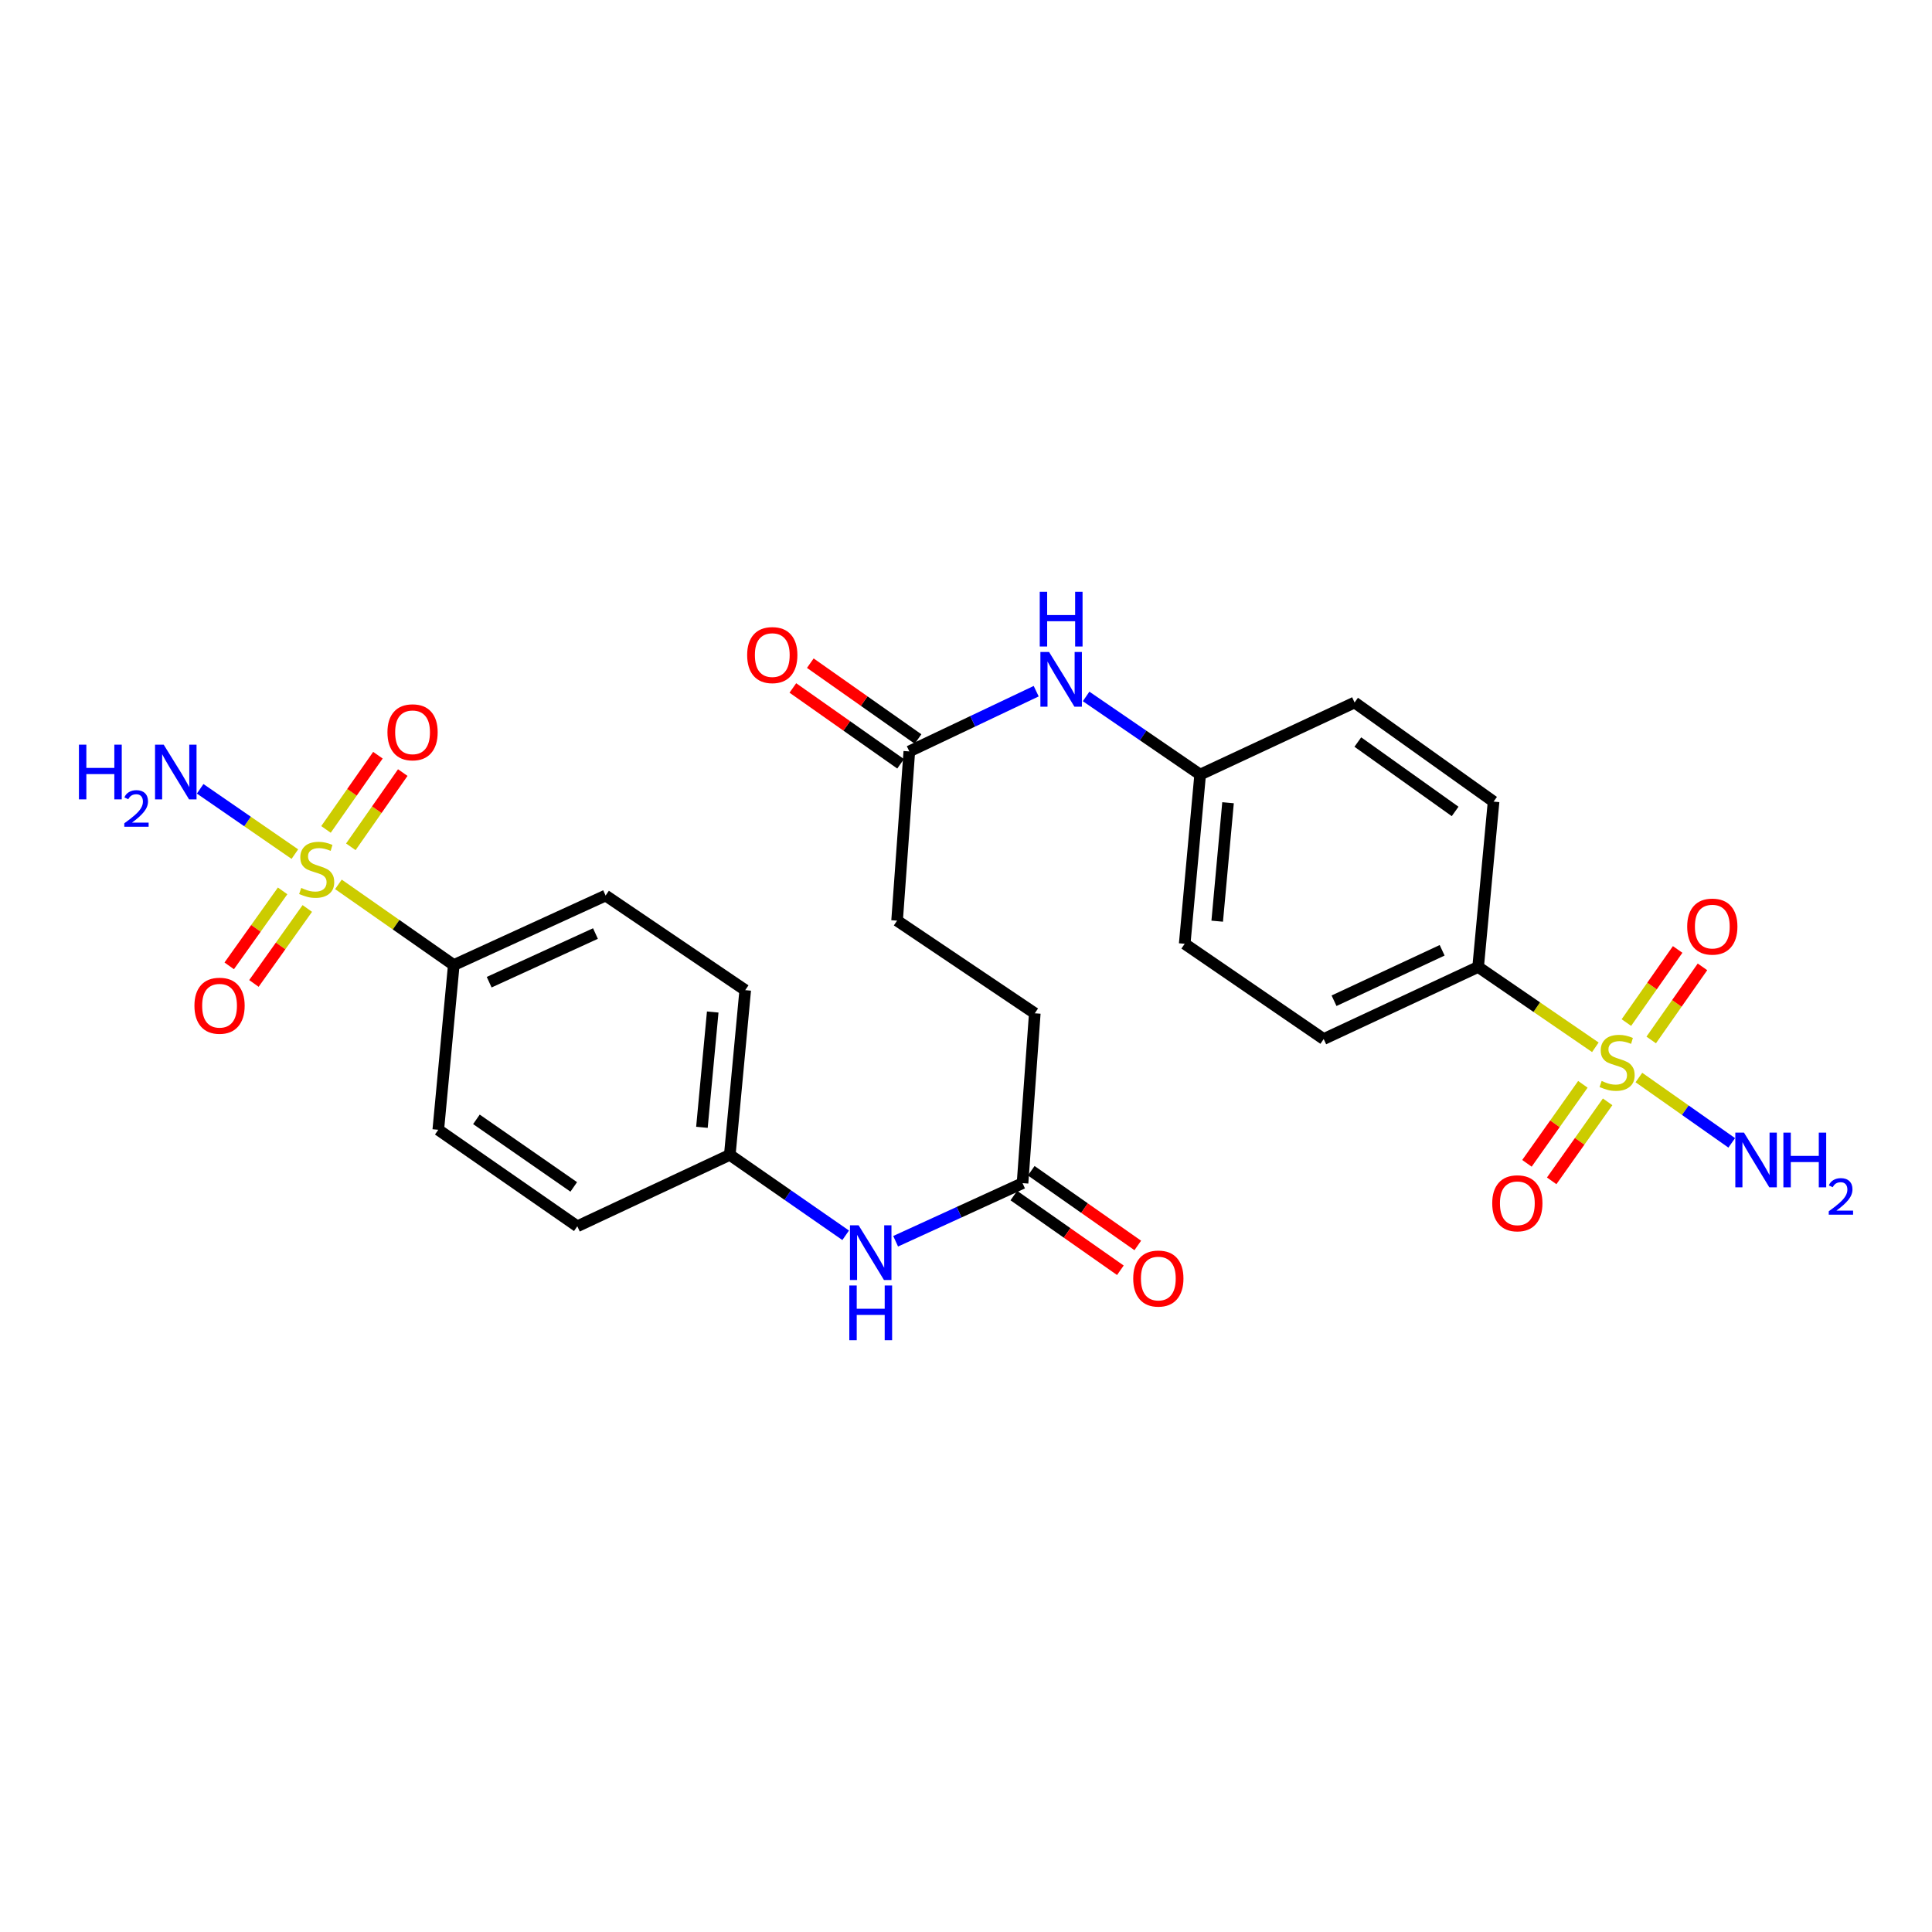 <?xml version='1.0' encoding='iso-8859-1'?>
<svg version='1.1' baseProfile='full'
              xmlns='http://www.w3.org/2000/svg'
                      xmlns:rdkit='http://www.rdkit.org/xml'
                      xmlns:xlink='http://www.w3.org/1999/xlink'
                  xml:space='preserve'
width='1000px' height='1000px' viewBox='0 0 1000 1000'>
<!-- END OF HEADER -->
<rect style='opacity:1.0;fill:#FFFFFF;stroke:none' width='1000' height='1000' x='0' y='0'> </rect>
<path class='bond-1' d='M 825.753,542.074 L 795.416,521.286' style='fill:none;fill-rule:evenodd;stroke:#CCCC00;stroke-width:6px;stroke-linecap:butt;stroke-linejoin:miter;stroke-opacity:1' />
<path class='bond-1' d='M 795.416,521.286 L 765.078,500.497' style='fill:none;fill-rule:evenodd;stroke:#000000;stroke-width:6px;stroke-linecap:butt;stroke-linejoin:miter;stroke-opacity:1' />
<path class='bond-3' d='M 854.663,538.287 L 867.932,519.365' style='fill:none;fill-rule:evenodd;stroke:#CCCC00;stroke-width:6px;stroke-linecap:butt;stroke-linejoin:miter;stroke-opacity:1' />
<path class='bond-3' d='M 867.932,519.365 L 881.201,500.443' style='fill:none;fill-rule:evenodd;stroke:#FF0000;stroke-width:6px;stroke-linecap:butt;stroke-linejoin:miter;stroke-opacity:1' />
<path class='bond-3' d='M 841.814,529.277 L 855.083,510.355' style='fill:none;fill-rule:evenodd;stroke:#CCCC00;stroke-width:6px;stroke-linecap:butt;stroke-linejoin:miter;stroke-opacity:1' />
<path class='bond-3' d='M 855.083,510.355 L 868.352,491.433' style='fill:none;fill-rule:evenodd;stroke:#FF0000;stroke-width:6px;stroke-linecap:butt;stroke-linejoin:miter;stroke-opacity:1' />
<path class='bond-4' d='M 819.294,561.24 L 804.819,581.689' style='fill:none;fill-rule:evenodd;stroke:#CCCC00;stroke-width:6px;stroke-linecap:butt;stroke-linejoin:miter;stroke-opacity:1' />
<path class='bond-4' d='M 804.819,581.689 L 790.343,602.138' style='fill:none;fill-rule:evenodd;stroke:#FF0000;stroke-width:6px;stroke-linecap:butt;stroke-linejoin:miter;stroke-opacity:1' />
<path class='bond-4' d='M 832.103,570.307 L 817.627,590.756' style='fill:none;fill-rule:evenodd;stroke:#CCCC00;stroke-width:6px;stroke-linecap:butt;stroke-linejoin:miter;stroke-opacity:1' />
<path class='bond-4' d='M 817.627,590.756 L 803.151,611.205' style='fill:none;fill-rule:evenodd;stroke:#FF0000;stroke-width:6px;stroke-linecap:butt;stroke-linejoin:miter;stroke-opacity:1' />
<path class='bond-11' d='M 848.292,557.728 L 872.318,574.637' style='fill:none;fill-rule:evenodd;stroke:#CCCC00;stroke-width:6px;stroke-linecap:butt;stroke-linejoin:miter;stroke-opacity:1' />
<path class='bond-11' d='M 872.318,574.637 L 896.345,591.545' style='fill:none;fill-rule:evenodd;stroke:#0000FF;stroke-width:6px;stroke-linecap:butt;stroke-linejoin:miter;stroke-opacity:1' />
<path class='bond-0' d='M 175.162,457.744 L 205.018,478.628' style='fill:none;fill-rule:evenodd;stroke:#CCCC00;stroke-width:6px;stroke-linecap:butt;stroke-linejoin:miter;stroke-opacity:1' />
<path class='bond-0' d='M 205.018,478.628 L 234.875,499.512' style='fill:none;fill-rule:evenodd;stroke:#000000;stroke-width:6px;stroke-linecap:butt;stroke-linejoin:miter;stroke-opacity:1' />
<path class='bond-5' d='M 146.279,461.12 L 132.461,480.523' style='fill:none;fill-rule:evenodd;stroke:#CCCC00;stroke-width:6px;stroke-linecap:butt;stroke-linejoin:miter;stroke-opacity:1' />
<path class='bond-5' d='M 132.461,480.523 L 118.643,499.926' style='fill:none;fill-rule:evenodd;stroke:#FF0000;stroke-width:6px;stroke-linecap:butt;stroke-linejoin:miter;stroke-opacity:1' />
<path class='bond-5' d='M 159.061,470.223 L 145.244,489.626' style='fill:none;fill-rule:evenodd;stroke:#CCCC00;stroke-width:6px;stroke-linecap:butt;stroke-linejoin:miter;stroke-opacity:1' />
<path class='bond-5' d='M 145.244,489.626 L 131.426,509.029' style='fill:none;fill-rule:evenodd;stroke:#FF0000;stroke-width:6px;stroke-linecap:butt;stroke-linejoin:miter;stroke-opacity:1' />
<path class='bond-6' d='M 181.59,438.307 L 195.031,419.097' style='fill:none;fill-rule:evenodd;stroke:#CCCC00;stroke-width:6px;stroke-linecap:butt;stroke-linejoin:miter;stroke-opacity:1' />
<path class='bond-6' d='M 195.031,419.097 L 208.472,399.887' style='fill:none;fill-rule:evenodd;stroke:#FF0000;stroke-width:6px;stroke-linecap:butt;stroke-linejoin:miter;stroke-opacity:1' />
<path class='bond-6' d='M 168.732,429.31 L 182.173,410.1' style='fill:none;fill-rule:evenodd;stroke:#CCCC00;stroke-width:6px;stroke-linecap:butt;stroke-linejoin:miter;stroke-opacity:1' />
<path class='bond-6' d='M 182.173,410.1 L 195.614,390.891' style='fill:none;fill-rule:evenodd;stroke:#FF0000;stroke-width:6px;stroke-linecap:butt;stroke-linejoin:miter;stroke-opacity:1' />
<path class='bond-12' d='M 152.622,442.09 L 128.111,425.189' style='fill:none;fill-rule:evenodd;stroke:#CCCC00;stroke-width:6px;stroke-linecap:butt;stroke-linejoin:miter;stroke-opacity:1' />
<path class='bond-12' d='M 128.111,425.189 L 103.6,408.288' style='fill:none;fill-rule:evenodd;stroke:#0000FF;stroke-width:6px;stroke-linecap:butt;stroke-linejoin:miter;stroke-opacity:1' />
<path class='bond-15' d='M 765.078,500.497 L 685.14,537.803' style='fill:none;fill-rule:evenodd;stroke:#000000;stroke-width:6px;stroke-linecap:butt;stroke-linejoin:miter;stroke-opacity:1' />
<path class='bond-15' d='M 746.451,491.872 L 690.495,517.986' style='fill:none;fill-rule:evenodd;stroke:#000000;stroke-width:6px;stroke-linecap:butt;stroke-linejoin:miter;stroke-opacity:1' />
<path class='bond-16' d='M 765.078,500.497 L 773.073,414.918' style='fill:none;fill-rule:evenodd;stroke:#000000;stroke-width:6px;stroke-linecap:butt;stroke-linejoin:miter;stroke-opacity:1' />
<path class='bond-2' d='M 234.875,499.512 L 313.462,463.531' style='fill:none;fill-rule:evenodd;stroke:#000000;stroke-width:6px;stroke-linecap:butt;stroke-linejoin:miter;stroke-opacity:1' />
<path class='bond-2' d='M 253.196,508.383 L 308.207,483.197' style='fill:none;fill-rule:evenodd;stroke:#000000;stroke-width:6px;stroke-linecap:butt;stroke-linejoin:miter;stroke-opacity:1' />
<path class='bond-28' d='M 234.875,499.512 L 226.854,584.768' style='fill:none;fill-rule:evenodd;stroke:#000000;stroke-width:6px;stroke-linecap:butt;stroke-linejoin:miter;stroke-opacity:1' />
<path class='bond-7' d='M 470.661,388.929 L 503.497,373.341' style='fill:none;fill-rule:evenodd;stroke:#000000;stroke-width:6px;stroke-linecap:butt;stroke-linejoin:miter;stroke-opacity:1' />
<path class='bond-7' d='M 503.497,373.341 L 536.333,357.754' style='fill:none;fill-rule:evenodd;stroke:#0000FF;stroke-width:6px;stroke-linecap:butt;stroke-linejoin:miter;stroke-opacity:1' />
<path class='bond-13' d='M 475.178,382.513 L 447.297,362.883' style='fill:none;fill-rule:evenodd;stroke:#000000;stroke-width:6px;stroke-linecap:butt;stroke-linejoin:miter;stroke-opacity:1' />
<path class='bond-13' d='M 447.297,362.883 L 419.415,343.254' style='fill:none;fill-rule:evenodd;stroke:#FF0000;stroke-width:6px;stroke-linecap:butt;stroke-linejoin:miter;stroke-opacity:1' />
<path class='bond-13' d='M 466.144,395.345 L 438.263,375.715' style='fill:none;fill-rule:evenodd;stroke:#000000;stroke-width:6px;stroke-linecap:butt;stroke-linejoin:miter;stroke-opacity:1' />
<path class='bond-13' d='M 438.263,375.715 L 410.381,356.086' style='fill:none;fill-rule:evenodd;stroke:#FF0000;stroke-width:6px;stroke-linecap:butt;stroke-linejoin:miter;stroke-opacity:1' />
<path class='bond-21' d='M 470.661,388.929 L 464.332,476.522' style='fill:none;fill-rule:evenodd;stroke:#000000;stroke-width:6px;stroke-linecap:butt;stroke-linejoin:miter;stroke-opacity:1' />
<path class='bond-8' d='M 529.266,612.396 L 535.604,524.481' style='fill:none;fill-rule:evenodd;stroke:#000000;stroke-width:6px;stroke-linecap:butt;stroke-linejoin:miter;stroke-opacity:1' />
<path class='bond-10' d='M 529.266,612.396 L 496.423,627.433' style='fill:none;fill-rule:evenodd;stroke:#000000;stroke-width:6px;stroke-linecap:butt;stroke-linejoin:miter;stroke-opacity:1' />
<path class='bond-10' d='M 496.423,627.433 L 463.58,642.47' style='fill:none;fill-rule:evenodd;stroke:#0000FF;stroke-width:6px;stroke-linecap:butt;stroke-linejoin:miter;stroke-opacity:1' />
<path class='bond-14' d='M 524.761,618.82 L 552.331,638.156' style='fill:none;fill-rule:evenodd;stroke:#000000;stroke-width:6px;stroke-linecap:butt;stroke-linejoin:miter;stroke-opacity:1' />
<path class='bond-14' d='M 552.331,638.156 L 579.901,657.491' style='fill:none;fill-rule:evenodd;stroke:#FF0000;stroke-width:6px;stroke-linecap:butt;stroke-linejoin:miter;stroke-opacity:1' />
<path class='bond-14' d='M 533.771,605.972 L 561.342,625.308' style='fill:none;fill-rule:evenodd;stroke:#000000;stroke-width:6px;stroke-linecap:butt;stroke-linejoin:miter;stroke-opacity:1' />
<path class='bond-14' d='M 561.342,625.308 L 588.912,644.643' style='fill:none;fill-rule:evenodd;stroke:#FF0000;stroke-width:6px;stroke-linecap:butt;stroke-linejoin:miter;stroke-opacity:1' />
<path class='bond-9' d='M 562.169,360.477 L 591.685,380.701' style='fill:none;fill-rule:evenodd;stroke:#0000FF;stroke-width:6px;stroke-linecap:butt;stroke-linejoin:miter;stroke-opacity:1' />
<path class='bond-9' d='M 591.685,380.701 L 621.2,400.925' style='fill:none;fill-rule:evenodd;stroke:#000000;stroke-width:6px;stroke-linecap:butt;stroke-linejoin:miter;stroke-opacity:1' />
<path class='bond-20' d='M 437.719,639.381 L 407.731,618.565' style='fill:none;fill-rule:evenodd;stroke:#0000FF;stroke-width:6px;stroke-linecap:butt;stroke-linejoin:miter;stroke-opacity:1' />
<path class='bond-20' d='M 407.731,618.565 L 377.742,597.75' style='fill:none;fill-rule:evenodd;stroke:#000000;stroke-width:6px;stroke-linecap:butt;stroke-linejoin:miter;stroke-opacity:1' />
<path class='bond-23' d='M 685.14,537.803 L 613.197,488.509' style='fill:none;fill-rule:evenodd;stroke:#000000;stroke-width:6px;stroke-linecap:butt;stroke-linejoin:miter;stroke-opacity:1' />
<path class='bond-26' d='M 773.073,414.918 L 701.13,363.611' style='fill:none;fill-rule:evenodd;stroke:#000000;stroke-width:6px;stroke-linecap:butt;stroke-linejoin:miter;stroke-opacity:1' />
<path class='bond-26' d='M 753.17,419.999 L 702.809,384.084' style='fill:none;fill-rule:evenodd;stroke:#000000;stroke-width:6px;stroke-linecap:butt;stroke-linejoin:miter;stroke-opacity:1' />
<path class='bond-17' d='M 313.462,463.531 L 385.728,512.493' style='fill:none;fill-rule:evenodd;stroke:#000000;stroke-width:6px;stroke-linecap:butt;stroke-linejoin:miter;stroke-opacity:1' />
<path class='bond-18' d='M 226.854,584.768 L 298.815,634.724' style='fill:none;fill-rule:evenodd;stroke:#000000;stroke-width:6px;stroke-linecap:butt;stroke-linejoin:miter;stroke-opacity:1' />
<path class='bond-18' d='M 246.598,579.37 L 296.97,614.339' style='fill:none;fill-rule:evenodd;stroke:#000000;stroke-width:6px;stroke-linecap:butt;stroke-linejoin:miter;stroke-opacity:1' />
<path class='bond-19' d='M 621.2,400.925 L 701.13,363.611' style='fill:none;fill-rule:evenodd;stroke:#000000;stroke-width:6px;stroke-linecap:butt;stroke-linejoin:miter;stroke-opacity:1' />
<path class='bond-27' d='M 621.2,400.925 L 613.197,488.509' style='fill:none;fill-rule:evenodd;stroke:#000000;stroke-width:6px;stroke-linecap:butt;stroke-linejoin:miter;stroke-opacity:1' />
<path class='bond-27' d='M 635.628,415.491 L 630.025,476.8' style='fill:none;fill-rule:evenodd;stroke:#000000;stroke-width:6px;stroke-linecap:butt;stroke-linejoin:miter;stroke-opacity:1' />
<path class='bond-24' d='M 377.742,597.75 L 298.815,634.724' style='fill:none;fill-rule:evenodd;stroke:#000000;stroke-width:6px;stroke-linecap:butt;stroke-linejoin:miter;stroke-opacity:1' />
<path class='bond-25' d='M 377.742,597.75 L 385.728,512.493' style='fill:none;fill-rule:evenodd;stroke:#000000;stroke-width:6px;stroke-linecap:butt;stroke-linejoin:miter;stroke-opacity:1' />
<path class='bond-25' d='M 363.315,583.498 L 368.905,523.818' style='fill:none;fill-rule:evenodd;stroke:#000000;stroke-width:6px;stroke-linecap:butt;stroke-linejoin:miter;stroke-opacity:1' />
<path class='bond-22' d='M 464.332,476.522 L 535.604,524.481' style='fill:none;fill-rule:evenodd;stroke:#000000;stroke-width:6px;stroke-linecap:butt;stroke-linejoin:miter;stroke-opacity:1' />
<path  class='atom-0' d='M 829.013 559.51
Q 829.333 559.63, 830.653 560.19
Q 831.973 560.75, 833.413 561.11
Q 834.893 561.43, 836.333 561.43
Q 839.013 561.43, 840.573 560.15
Q 842.133 558.83, 842.133 556.55
Q 842.133 554.99, 841.333 554.03
Q 840.573 553.07, 839.373 552.55
Q 838.173 552.03, 836.173 551.43
Q 833.653 550.67, 832.133 549.95
Q 830.653 549.23, 829.573 547.71
Q 828.533 546.19, 828.533 543.63
Q 828.533 540.07, 830.933 537.87
Q 833.373 535.67, 838.173 535.67
Q 841.453 535.67, 845.173 537.23
L 844.253 540.31
Q 840.853 538.91, 838.293 538.91
Q 835.533 538.91, 834.013 540.07
Q 832.493 541.19, 832.533 543.15
Q 832.533 544.67, 833.293 545.59
Q 834.093 546.51, 835.213 547.03
Q 836.373 547.55, 838.293 548.15
Q 840.853 548.95, 842.373 549.75
Q 843.893 550.55, 844.973 552.19
Q 846.093 553.79, 846.093 556.55
Q 846.093 560.47, 843.453 562.59
Q 840.853 564.67, 836.493 564.67
Q 833.973 564.67, 832.053 564.11
Q 830.173 563.59, 827.933 562.67
L 829.013 559.51
' fill='#CCCC00'/>
<path  class='atom-1' d='M 155.917 459.599
Q 156.237 459.719, 157.557 460.279
Q 158.877 460.839, 160.317 461.199
Q 161.797 461.519, 163.237 461.519
Q 165.917 461.519, 167.477 460.239
Q 169.037 458.919, 169.037 456.639
Q 169.037 455.079, 168.237 454.119
Q 167.477 453.159, 166.277 452.639
Q 165.077 452.119, 163.077 451.519
Q 160.557 450.759, 159.037 450.039
Q 157.557 449.319, 156.477 447.799
Q 155.437 446.279, 155.437 443.719
Q 155.437 440.159, 157.837 437.959
Q 160.277 435.759, 165.077 435.759
Q 168.357 435.759, 172.077 437.319
L 171.157 440.399
Q 167.757 438.999, 165.197 438.999
Q 162.437 438.999, 160.917 440.159
Q 159.397 441.279, 159.437 443.239
Q 159.437 444.759, 160.197 445.679
Q 160.997 446.599, 162.117 447.119
Q 163.277 447.639, 165.197 448.239
Q 167.757 449.039, 169.277 449.839
Q 170.797 450.639, 171.877 452.279
Q 172.997 453.879, 172.997 456.639
Q 172.997 460.559, 170.357 462.679
Q 167.757 464.759, 163.397 464.759
Q 160.877 464.759, 158.957 464.199
Q 157.077 463.679, 154.837 462.759
L 155.917 459.599
' fill='#CCCC00'/>
<path  class='atom-4' d='M 873.289 479.601
Q 873.289 472.801, 876.649 469.001
Q 880.009 465.201, 886.289 465.201
Q 892.569 465.201, 895.929 469.001
Q 899.289 472.801, 899.289 479.601
Q 899.289 486.481, 895.889 490.401
Q 892.489 494.281, 886.289 494.281
Q 880.049 494.281, 876.649 490.401
Q 873.289 486.521, 873.289 479.601
M 886.289 491.081
Q 890.609 491.081, 892.929 488.201
Q 895.289 485.281, 895.289 479.601
Q 895.289 474.041, 892.929 471.241
Q 890.609 468.401, 886.289 468.401
Q 881.969 468.401, 879.609 471.201
Q 877.289 474.001, 877.289 479.601
Q 877.289 485.321, 879.609 488.201
Q 881.969 491.081, 886.289 491.081
' fill='#FF0000'/>
<path  class='atom-5' d='M 772.375 622.816
Q 772.375 616.016, 775.735 612.216
Q 779.095 608.416, 785.375 608.416
Q 791.655 608.416, 795.015 612.216
Q 798.375 616.016, 798.375 622.816
Q 798.375 629.696, 794.975 633.616
Q 791.575 637.496, 785.375 637.496
Q 779.135 637.496, 775.735 633.616
Q 772.375 629.736, 772.375 622.816
M 785.375 634.296
Q 789.695 634.296, 792.015 631.416
Q 794.375 628.496, 794.375 622.816
Q 794.375 617.256, 792.015 614.456
Q 789.695 611.616, 785.375 611.616
Q 781.055 611.616, 778.695 614.416
Q 776.375 617.216, 776.375 622.816
Q 776.375 628.536, 778.695 631.416
Q 781.055 634.296, 785.375 634.296
' fill='#FF0000'/>
<path  class='atom-6' d='M 100.639 520.559
Q 100.639 513.759, 103.999 509.959
Q 107.359 506.159, 113.639 506.159
Q 119.919 506.159, 123.279 509.959
Q 126.639 513.759, 126.639 520.559
Q 126.639 527.439, 123.239 531.359
Q 119.839 535.239, 113.639 535.239
Q 107.399 535.239, 103.999 531.359
Q 100.639 527.479, 100.639 520.559
M 113.639 532.039
Q 117.959 532.039, 120.279 529.159
Q 122.639 526.239, 122.639 520.559
Q 122.639 514.999, 120.279 512.199
Q 117.959 509.359, 113.639 509.359
Q 109.319 509.359, 106.959 512.159
Q 104.639 514.959, 104.639 520.559
Q 104.639 526.279, 106.959 529.159
Q 109.319 532.039, 113.639 532.039
' fill='#FF0000'/>
<path  class='atom-7' d='M 200.541 379.035
Q 200.541 372.235, 203.901 368.435
Q 207.261 364.635, 213.541 364.635
Q 219.821 364.635, 223.181 368.435
Q 226.541 372.235, 226.541 379.035
Q 226.541 385.915, 223.141 389.835
Q 219.741 393.715, 213.541 393.715
Q 207.301 393.715, 203.901 389.835
Q 200.541 385.955, 200.541 379.035
M 213.541 390.515
Q 217.861 390.515, 220.181 387.635
Q 222.541 384.715, 222.541 379.035
Q 222.541 373.475, 220.181 370.675
Q 217.861 367.835, 213.541 367.835
Q 209.221 367.835, 206.861 370.635
Q 204.541 373.435, 204.541 379.035
Q 204.541 384.755, 206.861 387.635
Q 209.221 390.515, 213.541 390.515
' fill='#FF0000'/>
<path  class='atom-10' d='M 542.988 337.463
L 552.268 352.463
Q 553.188 353.943, 554.668 356.623
Q 556.148 359.303, 556.228 359.463
L 556.228 337.463
L 559.988 337.463
L 559.988 365.783
L 556.108 365.783
L 546.148 349.383
Q 544.988 347.463, 543.748 345.263
Q 542.548 343.063, 542.188 342.383
L 542.188 365.783
L 538.508 365.783
L 538.508 337.463
L 542.988 337.463
' fill='#0000FF'/>
<path  class='atom-10' d='M 538.168 306.311
L 542.008 306.311
L 542.008 318.351
L 556.488 318.351
L 556.488 306.311
L 560.328 306.311
L 560.328 334.631
L 556.488 334.631
L 556.488 321.551
L 542.008 321.551
L 542.008 334.631
L 538.168 334.631
L 538.168 306.311
' fill='#0000FF'/>
<path  class='atom-11' d='M 444.419 634.217
L 453.699 649.217
Q 454.619 650.697, 456.099 653.377
Q 457.579 656.057, 457.659 656.217
L 457.659 634.217
L 461.419 634.217
L 461.419 662.537
L 457.539 662.537
L 447.579 646.137
Q 446.419 644.217, 445.179 642.017
Q 443.979 639.817, 443.619 639.137
L 443.619 662.537
L 439.939 662.537
L 439.939 634.217
L 444.419 634.217
' fill='#0000FF'/>
<path  class='atom-11' d='M 439.599 665.369
L 443.439 665.369
L 443.439 677.409
L 457.919 677.409
L 457.919 665.369
L 461.759 665.369
L 461.759 693.689
L 457.919 693.689
L 457.919 680.609
L 443.439 680.609
L 443.439 693.689
L 439.599 693.689
L 439.599 665.369
' fill='#0000FF'/>
<path  class='atom-12' d='M 902.679 586.249
L 911.959 601.249
Q 912.879 602.729, 914.359 605.409
Q 915.839 608.089, 915.919 608.249
L 915.919 586.249
L 919.679 586.249
L 919.679 614.569
L 915.799 614.569
L 905.839 598.169
Q 904.679 596.249, 903.439 594.049
Q 902.239 591.849, 901.879 591.169
L 901.879 614.569
L 898.199 614.569
L 898.199 586.249
L 902.679 586.249
' fill='#0000FF'/>
<path  class='atom-12' d='M 923.079 586.249
L 926.919 586.249
L 926.919 598.289
L 941.399 598.289
L 941.399 586.249
L 945.239 586.249
L 945.239 614.569
L 941.399 614.569
L 941.399 601.489
L 926.919 601.489
L 926.919 614.569
L 923.079 614.569
L 923.079 586.249
' fill='#0000FF'/>
<path  class='atom-12' d='M 946.612 613.575
Q 947.298 611.806, 948.935 610.829
Q 950.572 609.826, 952.842 609.826
Q 955.667 609.826, 957.251 611.357
Q 958.835 612.889, 958.835 615.608
Q 958.835 618.38, 956.776 620.967
Q 954.743 623.554, 950.519 626.617
L 959.152 626.617
L 959.152 628.729
L 946.559 628.729
L 946.559 626.96
Q 950.044 624.478, 952.103 622.63
Q 954.189 620.782, 955.192 619.119
Q 956.195 617.456, 956.195 615.74
Q 956.195 613.945, 955.297 612.941
Q 954.4 611.938, 952.842 611.938
Q 951.337 611.938, 950.334 612.545
Q 949.331 613.153, 948.618 614.499
L 946.612 613.575
' fill='#0000FF'/>
<path  class='atom-13' d='M 40.856 385.431
L 44.696 385.431
L 44.696 397.471
L 59.176 397.471
L 59.176 385.431
L 63.016 385.431
L 63.016 413.751
L 59.176 413.751
L 59.176 400.671
L 44.696 400.671
L 44.696 413.751
L 40.856 413.751
L 40.856 385.431
' fill='#0000FF'/>
<path  class='atom-13' d='M 64.388 412.758
Q 65.075 410.989, 66.712 410.012
Q 68.348 409.009, 70.619 409.009
Q 73.444 409.009, 75.028 410.54
Q 76.612 412.071, 76.612 414.791
Q 76.612 417.563, 74.552 420.15
Q 72.52 422.737, 68.296 425.799
L 76.928 425.799
L 76.928 427.911
L 64.336 427.911
L 64.336 426.143
Q 67.82 423.661, 69.88 421.813
Q 71.965 419.965, 72.968 418.302
Q 73.972 416.639, 73.972 414.923
Q 73.972 413.127, 73.074 412.124
Q 72.176 411.121, 70.619 411.121
Q 69.114 411.121, 68.111 411.728
Q 67.108 412.335, 66.395 413.682
L 64.388 412.758
' fill='#0000FF'/>
<path  class='atom-13' d='M 84.728 385.431
L 94.008 400.431
Q 94.928 401.911, 96.408 404.591
Q 97.888 407.271, 97.968 407.431
L 97.968 385.431
L 101.728 385.431
L 101.728 413.751
L 97.848 413.751
L 87.888 397.351
Q 86.728 395.431, 85.488 393.231
Q 84.288 391.031, 83.928 390.351
L 83.928 413.751
L 80.248 413.751
L 80.248 385.431
L 84.728 385.431
' fill='#0000FF'/>
<path  class='atom-14' d='M 386.729 339.071
Q 386.729 332.271, 390.089 328.471
Q 393.449 324.671, 399.729 324.671
Q 406.009 324.671, 409.369 328.471
Q 412.729 332.271, 412.729 339.071
Q 412.729 345.951, 409.329 349.871
Q 405.929 353.751, 399.729 353.751
Q 393.489 353.751, 390.089 349.871
Q 386.729 345.991, 386.729 339.071
M 399.729 350.551
Q 404.049 350.551, 406.369 347.671
Q 408.729 344.751, 408.729 339.071
Q 408.729 333.511, 406.369 330.711
Q 404.049 327.871, 399.729 327.871
Q 395.409 327.871, 393.049 330.671
Q 390.729 333.471, 390.729 339.071
Q 390.729 344.791, 393.049 347.671
Q 395.409 350.551, 399.729 350.551
' fill='#FF0000'/>
<path  class='atom-15' d='M 586.553 661.77
Q 586.553 654.97, 589.913 651.17
Q 593.273 647.37, 599.553 647.37
Q 605.833 647.37, 609.193 651.17
Q 612.553 654.97, 612.553 661.77
Q 612.553 668.65, 609.153 672.57
Q 605.753 676.45, 599.553 676.45
Q 593.313 676.45, 589.913 672.57
Q 586.553 668.69, 586.553 661.77
M 599.553 673.25
Q 603.873 673.25, 606.193 670.37
Q 608.553 667.45, 608.553 661.77
Q 608.553 656.21, 606.193 653.41
Q 603.873 650.57, 599.553 650.57
Q 595.233 650.57, 592.873 653.37
Q 590.553 656.17, 590.553 661.77
Q 590.553 667.49, 592.873 670.37
Q 595.233 673.25, 599.553 673.25
' fill='#FF0000'/>
</svg>
